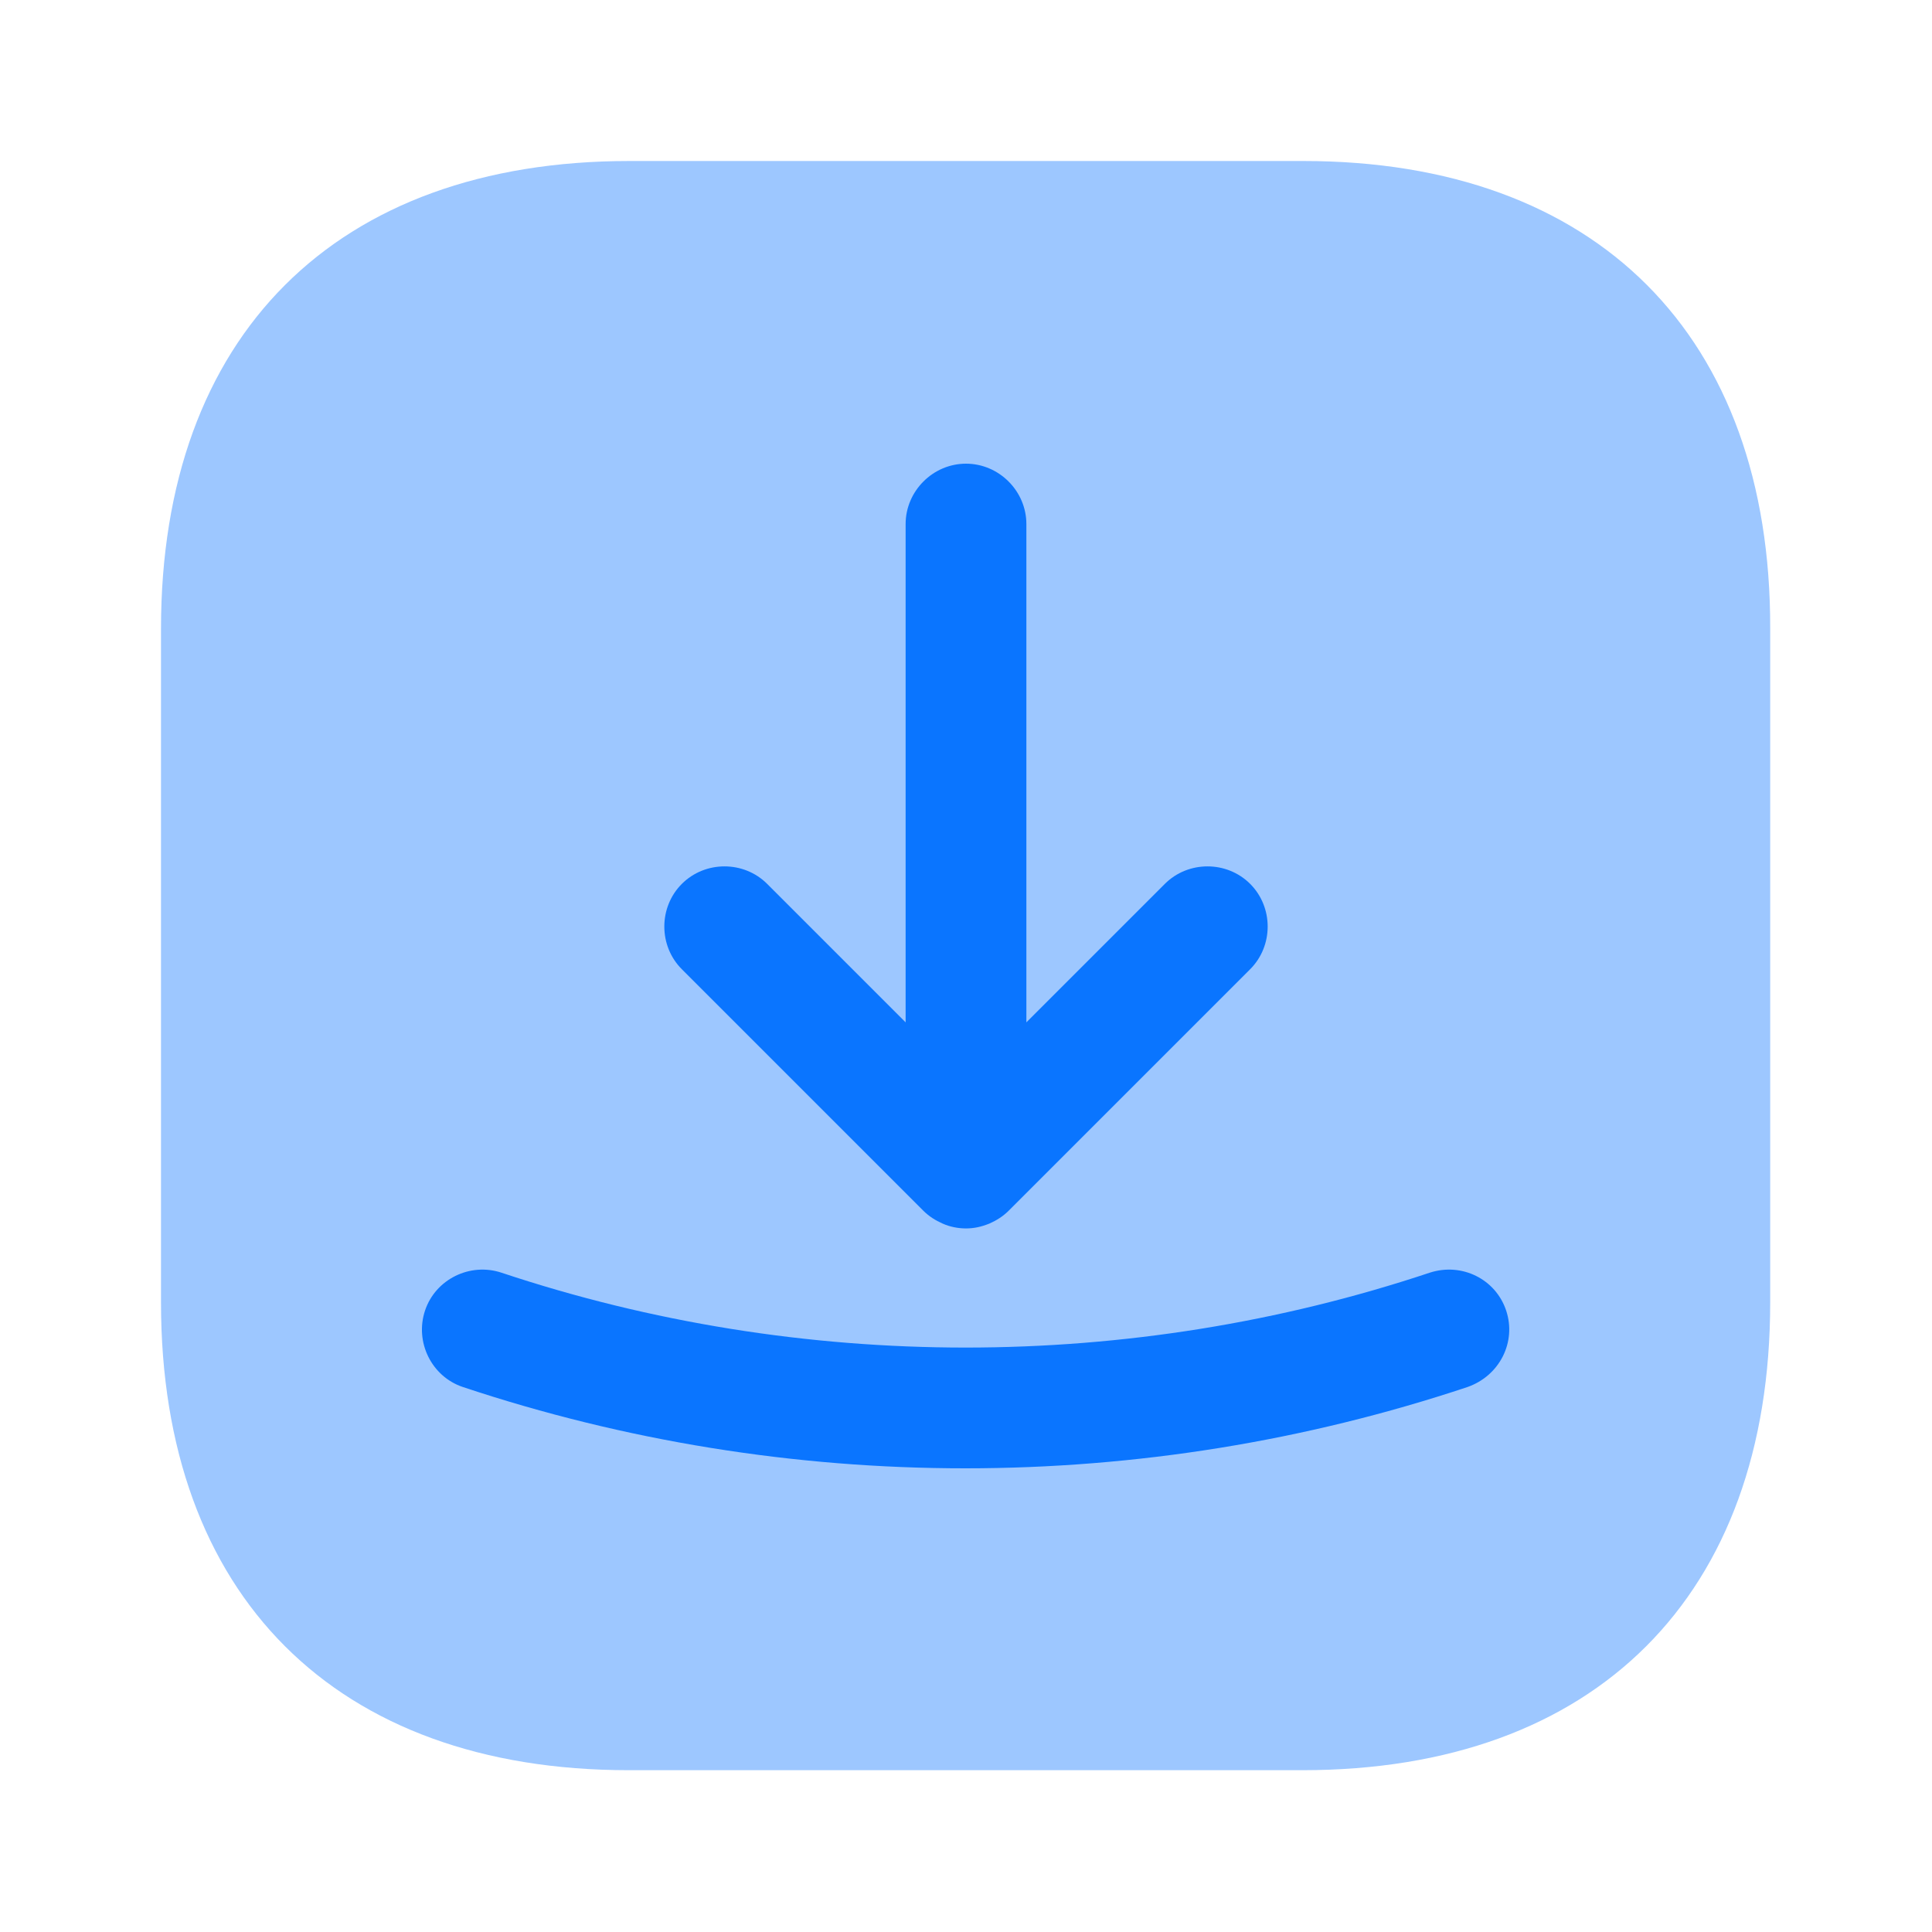 <svg width="24" height="24" viewBox="0 0 24 24" fill="none" xmlns="http://www.w3.org/2000/svg">
<path opacity="0.4" d="M16.19 2H7.82C4.17 2 2 4.17 2 7.81V16.18C2 19.82 4.17 21.99 7.81 21.99H16.18C19.82 21.99 21.99 19.82 21.99 16.18V7.81C22 4.17 19.83 2 16.19 2Z" fill="#0A75FF"/>
<path d="M11.47 15.04C11.54 15.11 11.62 15.16 11.71 15.2C11.8 15.24 11.9 15.26 12 15.26C12.1 15.26 12.19 15.24 12.29 15.2C12.38 15.16 12.46 15.11 12.53 15.04L15.53 12.04C15.82 11.75 15.82 11.27 15.53 10.98C15.24 10.69 14.76 10.69 14.47 10.98L12.75 12.7V6.51C12.75 6.1 12.41 5.76 12 5.76C11.59 5.76 11.25 6.1 11.25 6.51V12.7L9.53 10.98C9.24 10.69 8.76 10.69 8.47 10.98C8.18 11.27 8.18 11.75 8.47 12.04L11.47 15.04Z" fill="#0A75FF"/>
<path d="M18.71 16.28C18.58 15.89 18.16 15.68 17.76 15.81C14.04 17.05 9.95 17.05 6.23 15.81C5.84 15.68 5.41 15.89 5.28 16.28C5.15 16.67 5.36 17.1 5.75 17.23C7.76 17.9 9.87 18.24 11.99 18.24C14.11 18.24 16.22 17.9 18.23 17.23C18.63 17.09 18.84 16.67 18.71 16.28Z" fill="#0A75FF"/>
</svg>
